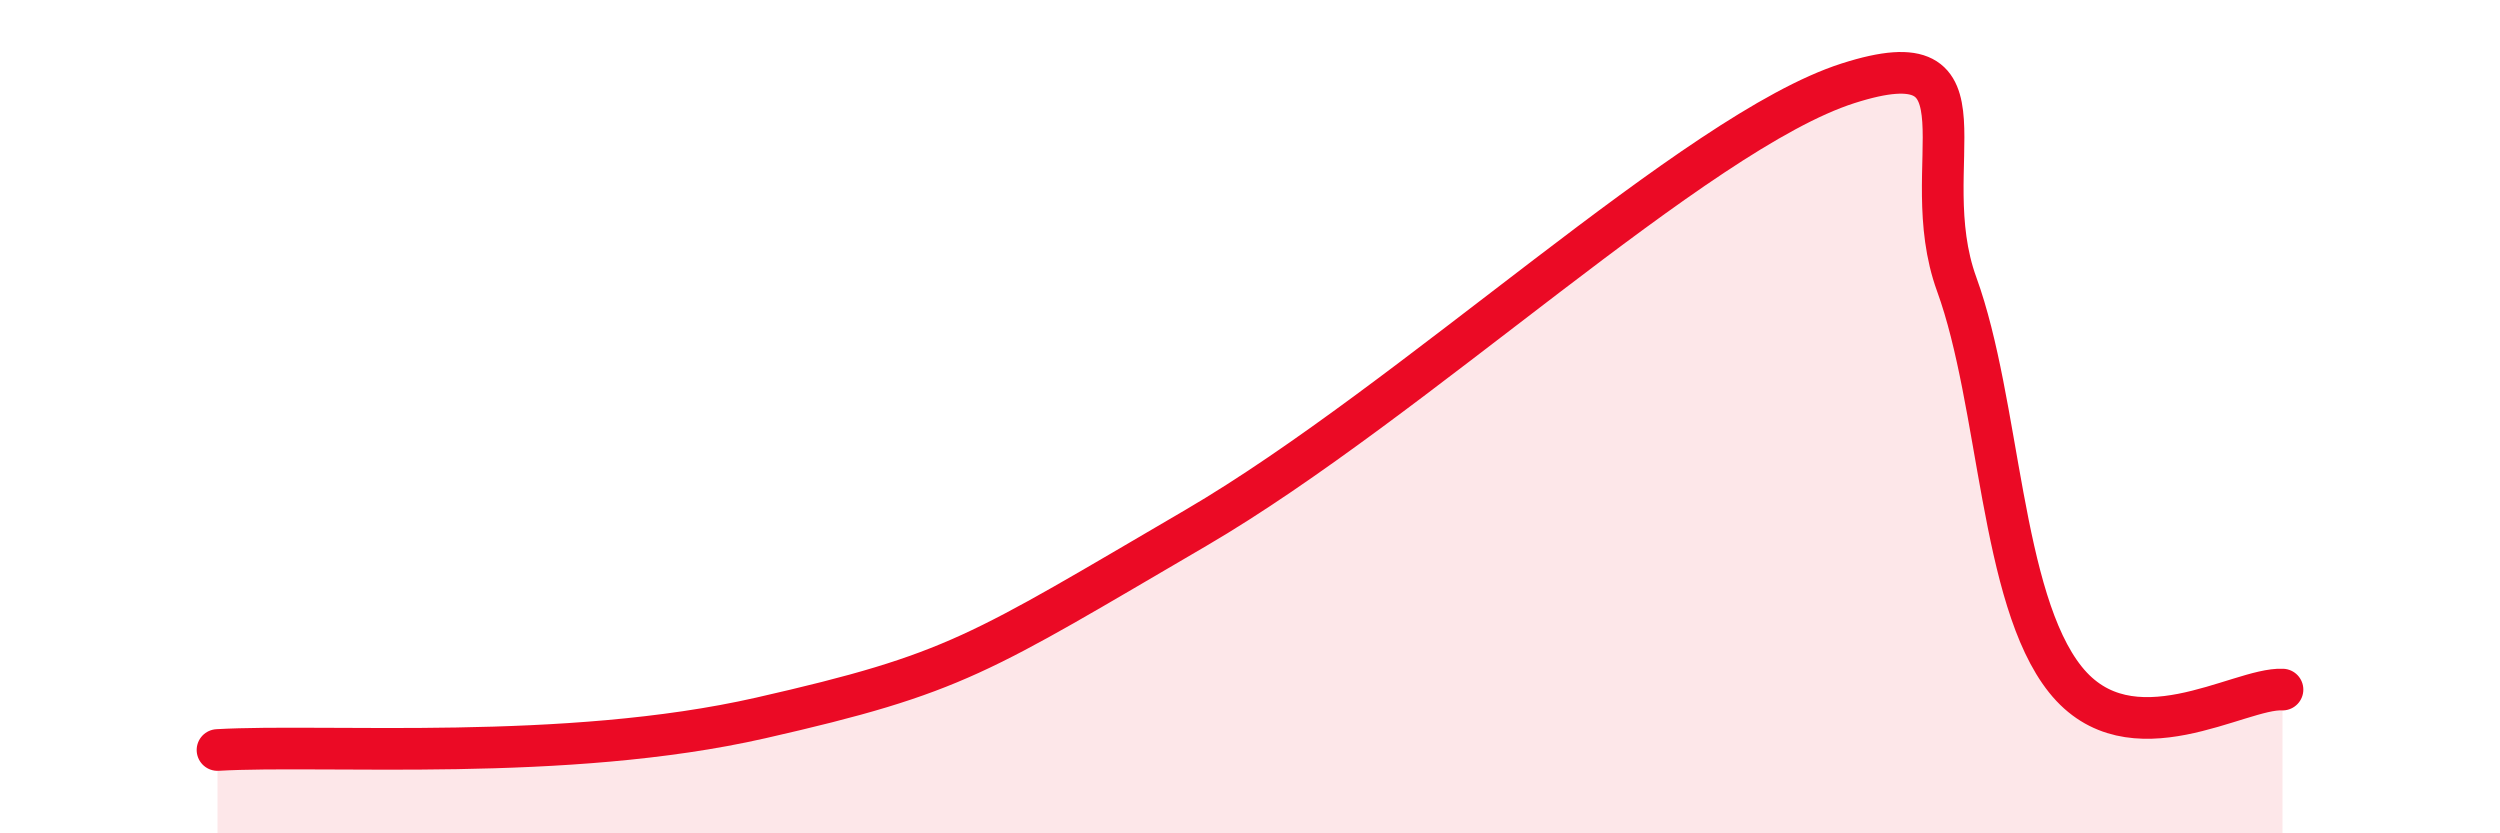 
    <svg width="60" height="20" viewBox="0 0 60 20" xmlns="http://www.w3.org/2000/svg">
      <path
        d="M 5.22,18 C 7.83,17.85 13.56,18.3 18.26,17.23 C 22.96,16.16 23.48,15.72 28.7,12.67 C 33.92,9.62 40.7,3.17 44.35,2 C 48,0.83 45.92,3.96 46.96,6.82 C 48,9.68 48.01,14.36 49.57,16.31 C 51.13,18.26 53.74,16.5 54.78,16.55L54.78 20L5.22 20Z"
        fill="#EB0A25"
        opacity="0.1"
        stroke-linecap="round"
        stroke-linejoin="round"
      />
      <path
        d="M 5.22,18 C 7.83,17.85 13.56,18.3 18.26,17.23 C 22.96,16.16 23.48,15.72 28.7,12.67 C 33.92,9.62 40.7,3.17 44.35,2 C 48,0.83 45.92,3.96 46.96,6.82 C 48,9.68 48.01,14.36 49.57,16.31 C 51.13,18.26 53.74,16.5 54.78,16.55"
        stroke="#EB0A25"
        stroke-width="1"
        fill="none"
        stroke-linecap="round"
        stroke-linejoin="round"
      />
    </svg>
  